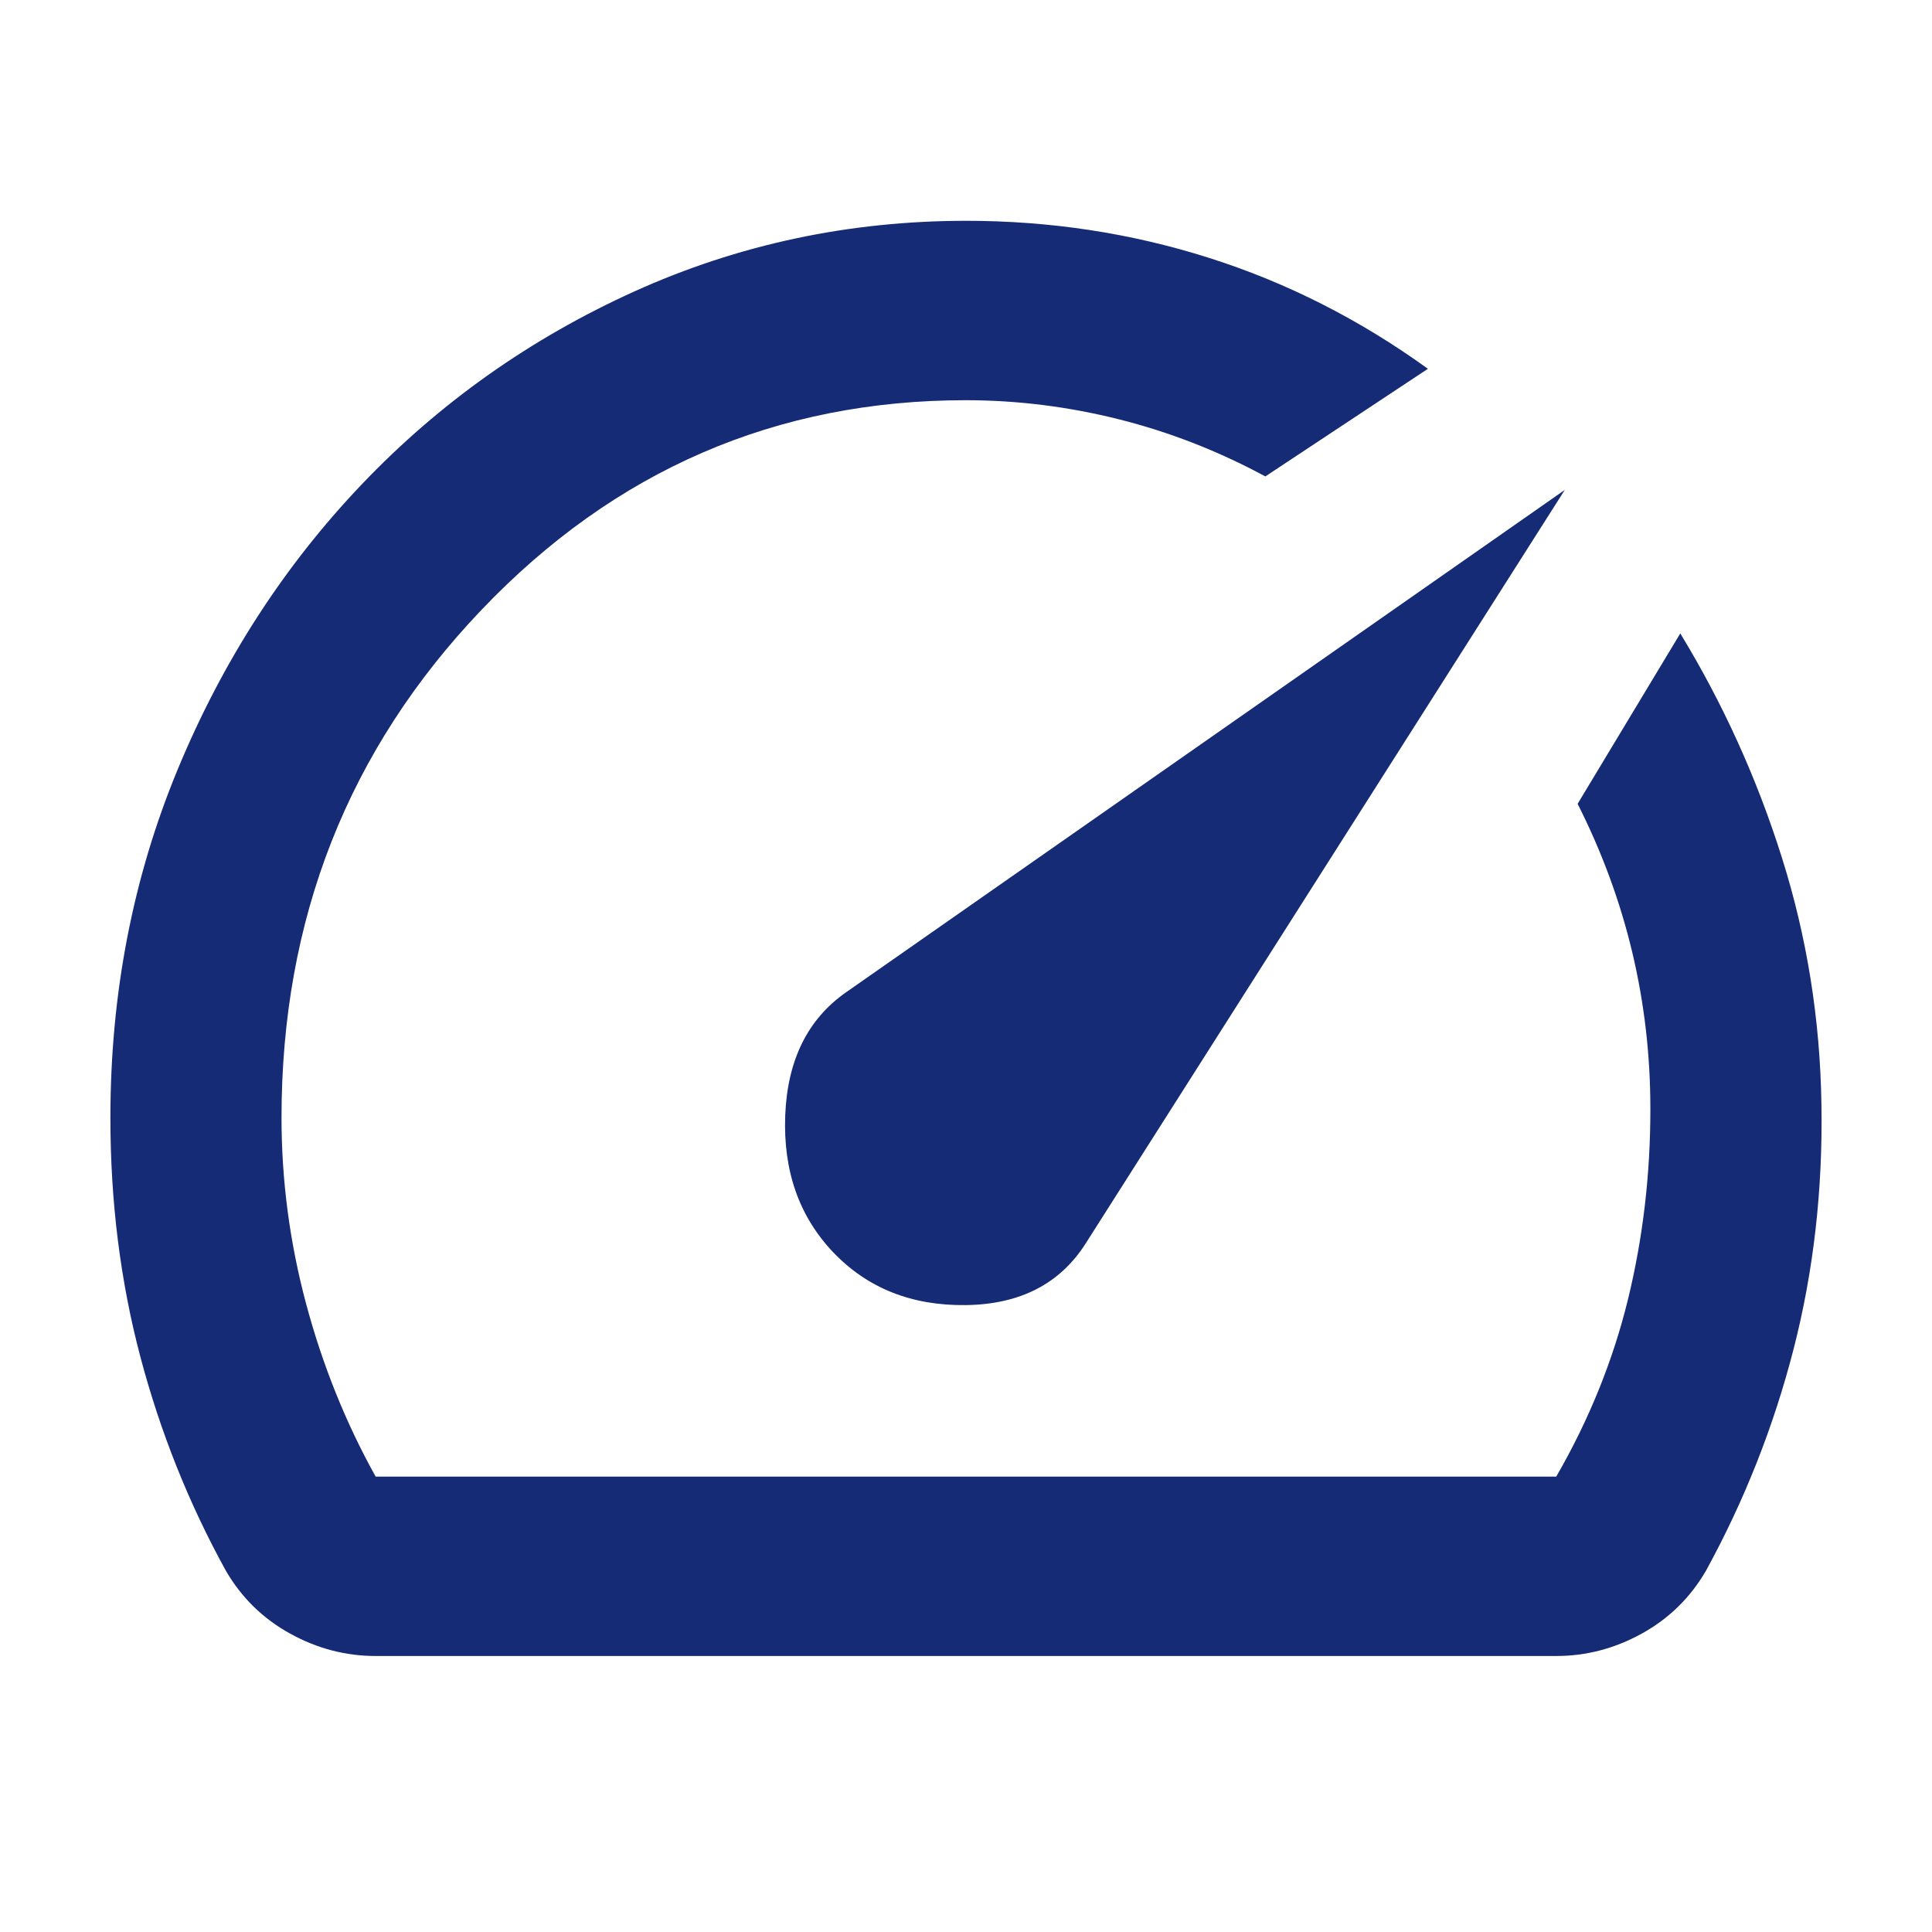 <svg width="35" height="35" viewBox="0 0 35 35" fill="none" xmlns="http://www.w3.org/2000/svg">
<path d="M15.096 22.688C15.716 23.337 16.517 23.656 17.499 23.643C18.48 23.63 19.204 23.257 19.669 22.525L28.348 8.875L15.329 17.975C14.631 18.462 14.264 19.207 14.225 20.209C14.187 21.212 14.477 22.038 15.096 22.688ZM17.499 4C19.023 4 20.489 4.223 21.897 4.67C23.306 5.116 24.629 5.786 25.868 6.681L22.923 8.631C22.071 8.171 21.186 7.826 20.27 7.596C19.353 7.366 18.43 7.251 17.499 7.25C14.063 7.25 11.137 8.516 8.722 11.049C6.306 13.582 5.099 16.649 5.1 20.25C5.1 21.387 5.249 22.512 5.546 23.622C5.844 24.732 6.263 25.775 6.805 26.75H28.193C28.787 25.721 29.22 24.651 29.492 23.541C29.763 22.43 29.899 21.279 29.898 20.087C29.898 19.113 29.788 18.165 29.568 17.244C29.348 16.323 29.018 15.429 28.58 14.562L30.44 11.475C31.215 12.748 31.829 14.102 32.281 15.537C32.734 16.973 32.973 18.462 32.997 20.006C33.023 21.55 32.855 23.026 32.494 24.434C32.132 25.843 31.602 27.183 30.905 28.456C30.621 28.944 30.233 29.323 29.743 29.594C29.252 29.865 28.735 30 28.193 30H6.805C6.262 30 5.746 29.865 5.255 29.594C4.764 29.323 4.376 28.944 4.092 28.456C3.421 27.238 2.904 25.945 2.542 24.577C2.181 23.21 2 21.768 2 20.25C2 18.002 2.407 15.897 3.221 13.934C4.035 11.971 5.146 10.251 6.554 8.774C7.961 7.298 9.607 6.133 11.491 5.28C13.376 4.428 15.379 4.001 17.499 4Z" fill="#152B75"/>
</svg>
